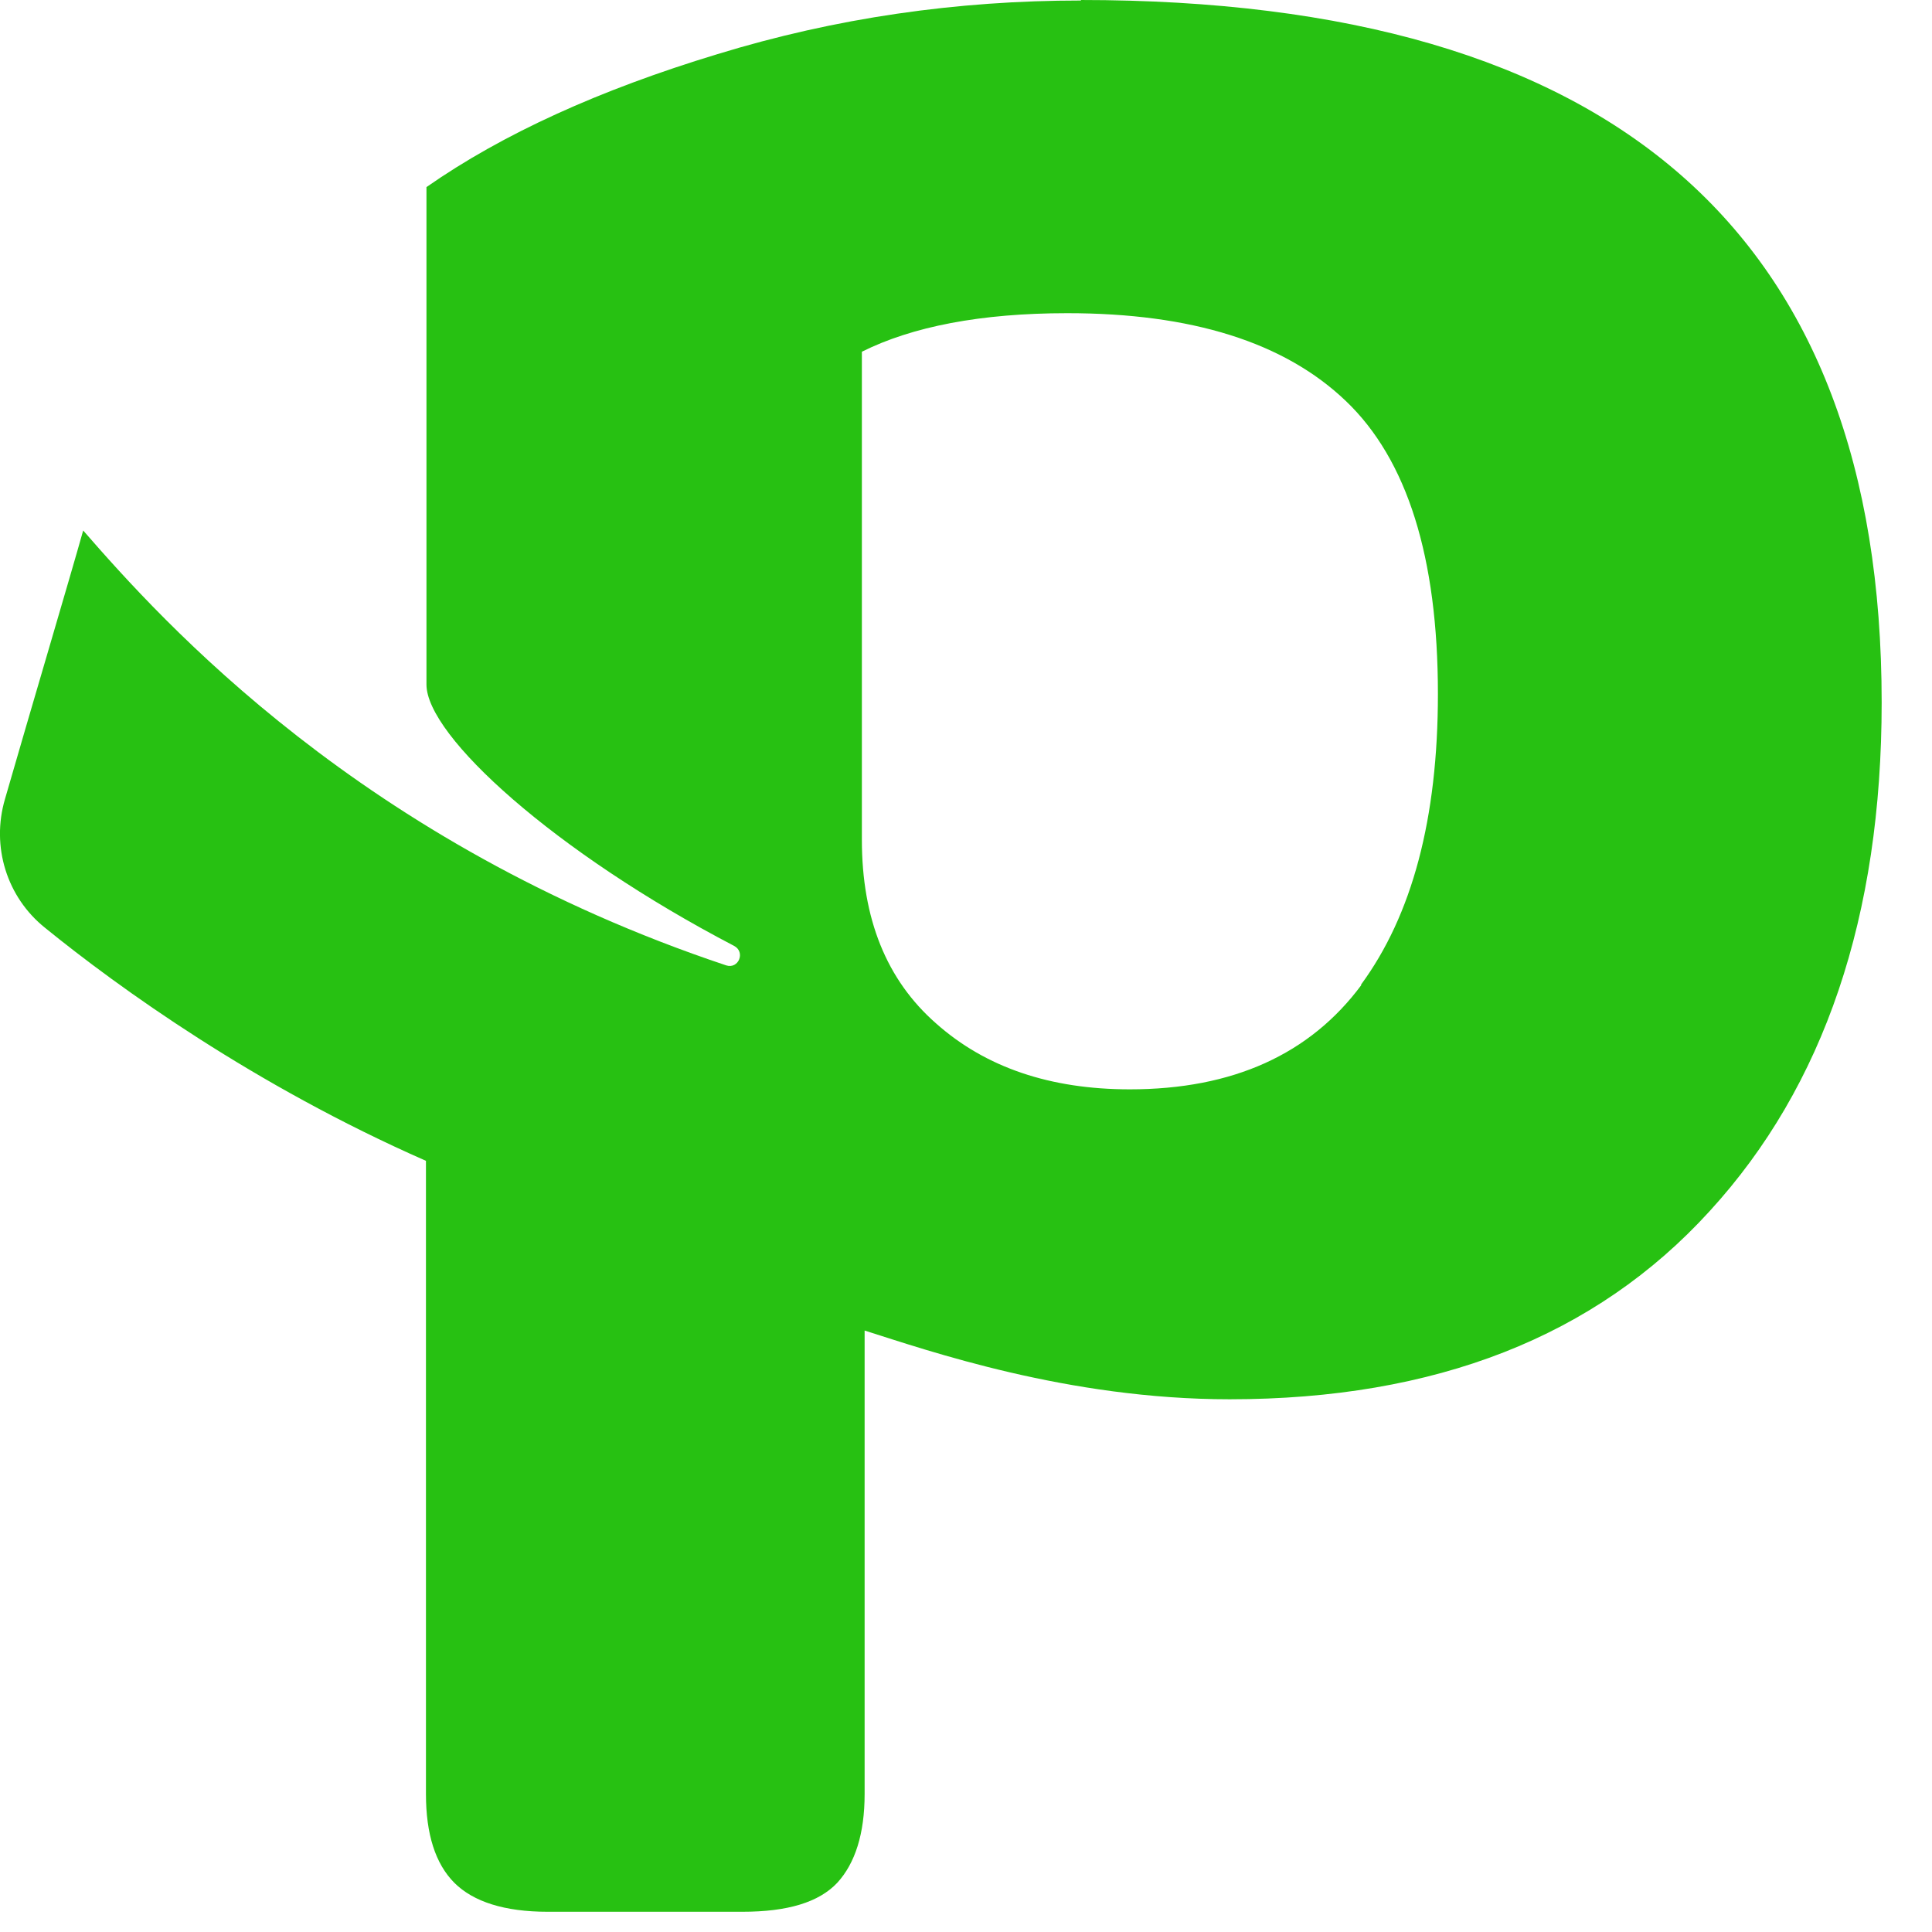<?xml version="1.0" encoding="utf-8"?>
<svg xmlns="http://www.w3.org/2000/svg" fill="none" height="100%" overflow="visible" preserveAspectRatio="none" style="display: block;" viewBox="0 0 19 19" width="100%">
<path d="M10.633 0.005C9.409 0.005 8.218 0.176 7.054 0.533C5.896 0.884 4.941 1.318 4.194 1.84V6.732C4.194 7.237 5.451 8.379 7.219 9.302C7.334 9.362 7.263 9.533 7.142 9.494C3.557 8.297 1.597 6.112 0.818 5.217C0.692 5.667 0.296 7.001 0.049 7.858C-0.088 8.324 0.066 8.824 0.445 9.126C1.169 9.714 2.503 10.675 4.189 11.416V17.643C4.189 18.038 4.282 18.329 4.468 18.516C4.655 18.703 4.963 18.801 5.385 18.801H7.301C7.746 18.801 8.053 18.708 8.234 18.516C8.41 18.324 8.503 18.033 8.503 17.643V13.085C9.129 13.283 10.501 13.761 12.093 13.761C14.114 13.761 15.689 13.146 16.814 11.91C17.94 10.68 18.505 9.011 18.505 6.908C18.505 2.301 15.881 0 10.628 0L10.633 0.005ZM13.389 9.686C12.884 10.367 12.126 10.713 11.111 10.713C10.331 10.713 9.694 10.499 9.206 10.065C8.717 9.637 8.476 9.033 8.476 8.259V3.459C8.97 3.212 9.645 3.08 10.496 3.08C11.72 3.08 12.631 3.366 13.235 3.943C13.839 4.519 14.141 5.48 14.141 6.825C14.141 8.05 13.888 9 13.383 9.686H13.389Z" fill="#27C112" id="Vector"/>
</svg>
